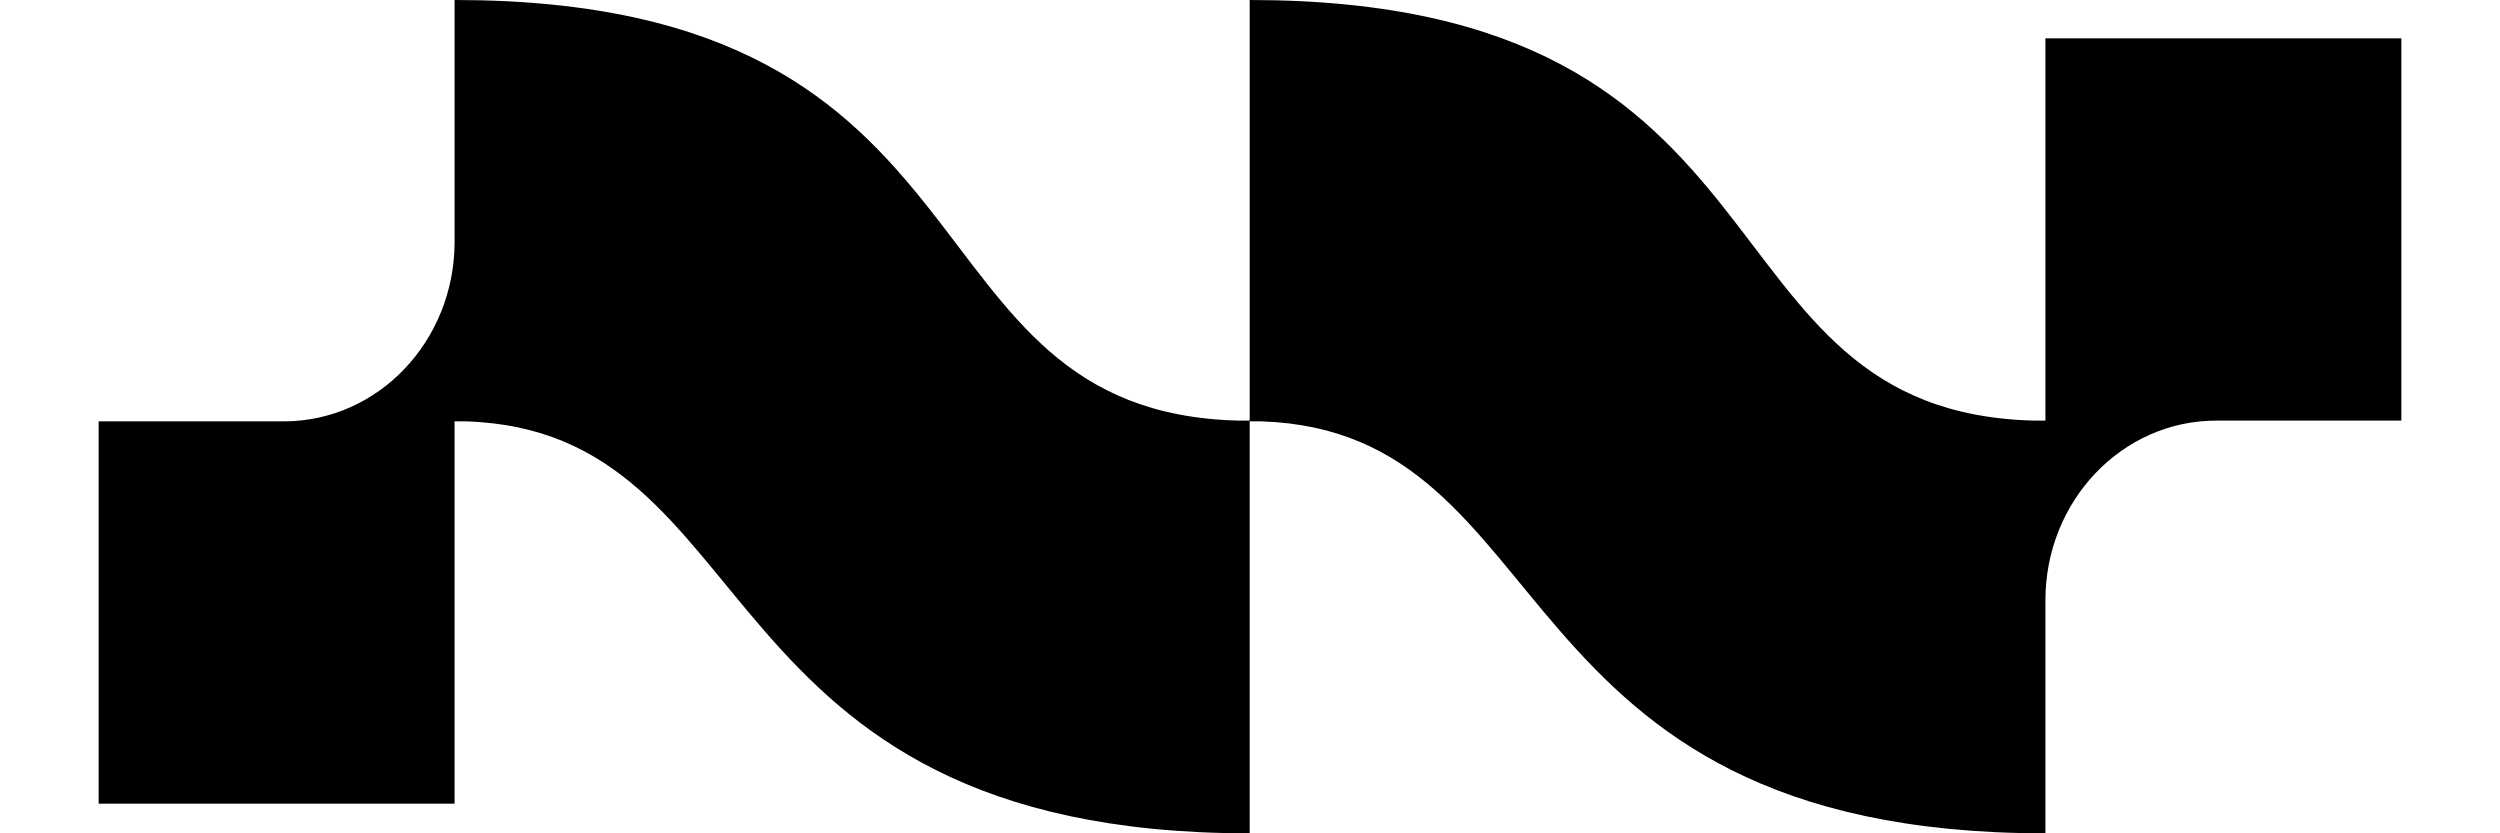 <svg width="24" height="8" viewBox="0 0 24 8" fill="none" xmlns="http://www.w3.org/2000/svg">
<path d="M23.053 0.368H19.636V4.038H19.53C16.213 3.955 17.396 0 11.997 0V4.038H11.891C8.574 3.955 9.763 0 4.364 0V2.321C4.364 3.274 3.63 4.045 2.725 4.045H0.947V7.715H4.364V4.045H4.47C7.404 4.136 6.677 8 11.997 8V4.045H12.109C15.043 4.142 14.316 8 19.636 8V5.762C19.636 4.81 20.37 4.038 21.275 4.038H23.053V0.368Z" fill="black"/>
</svg>
